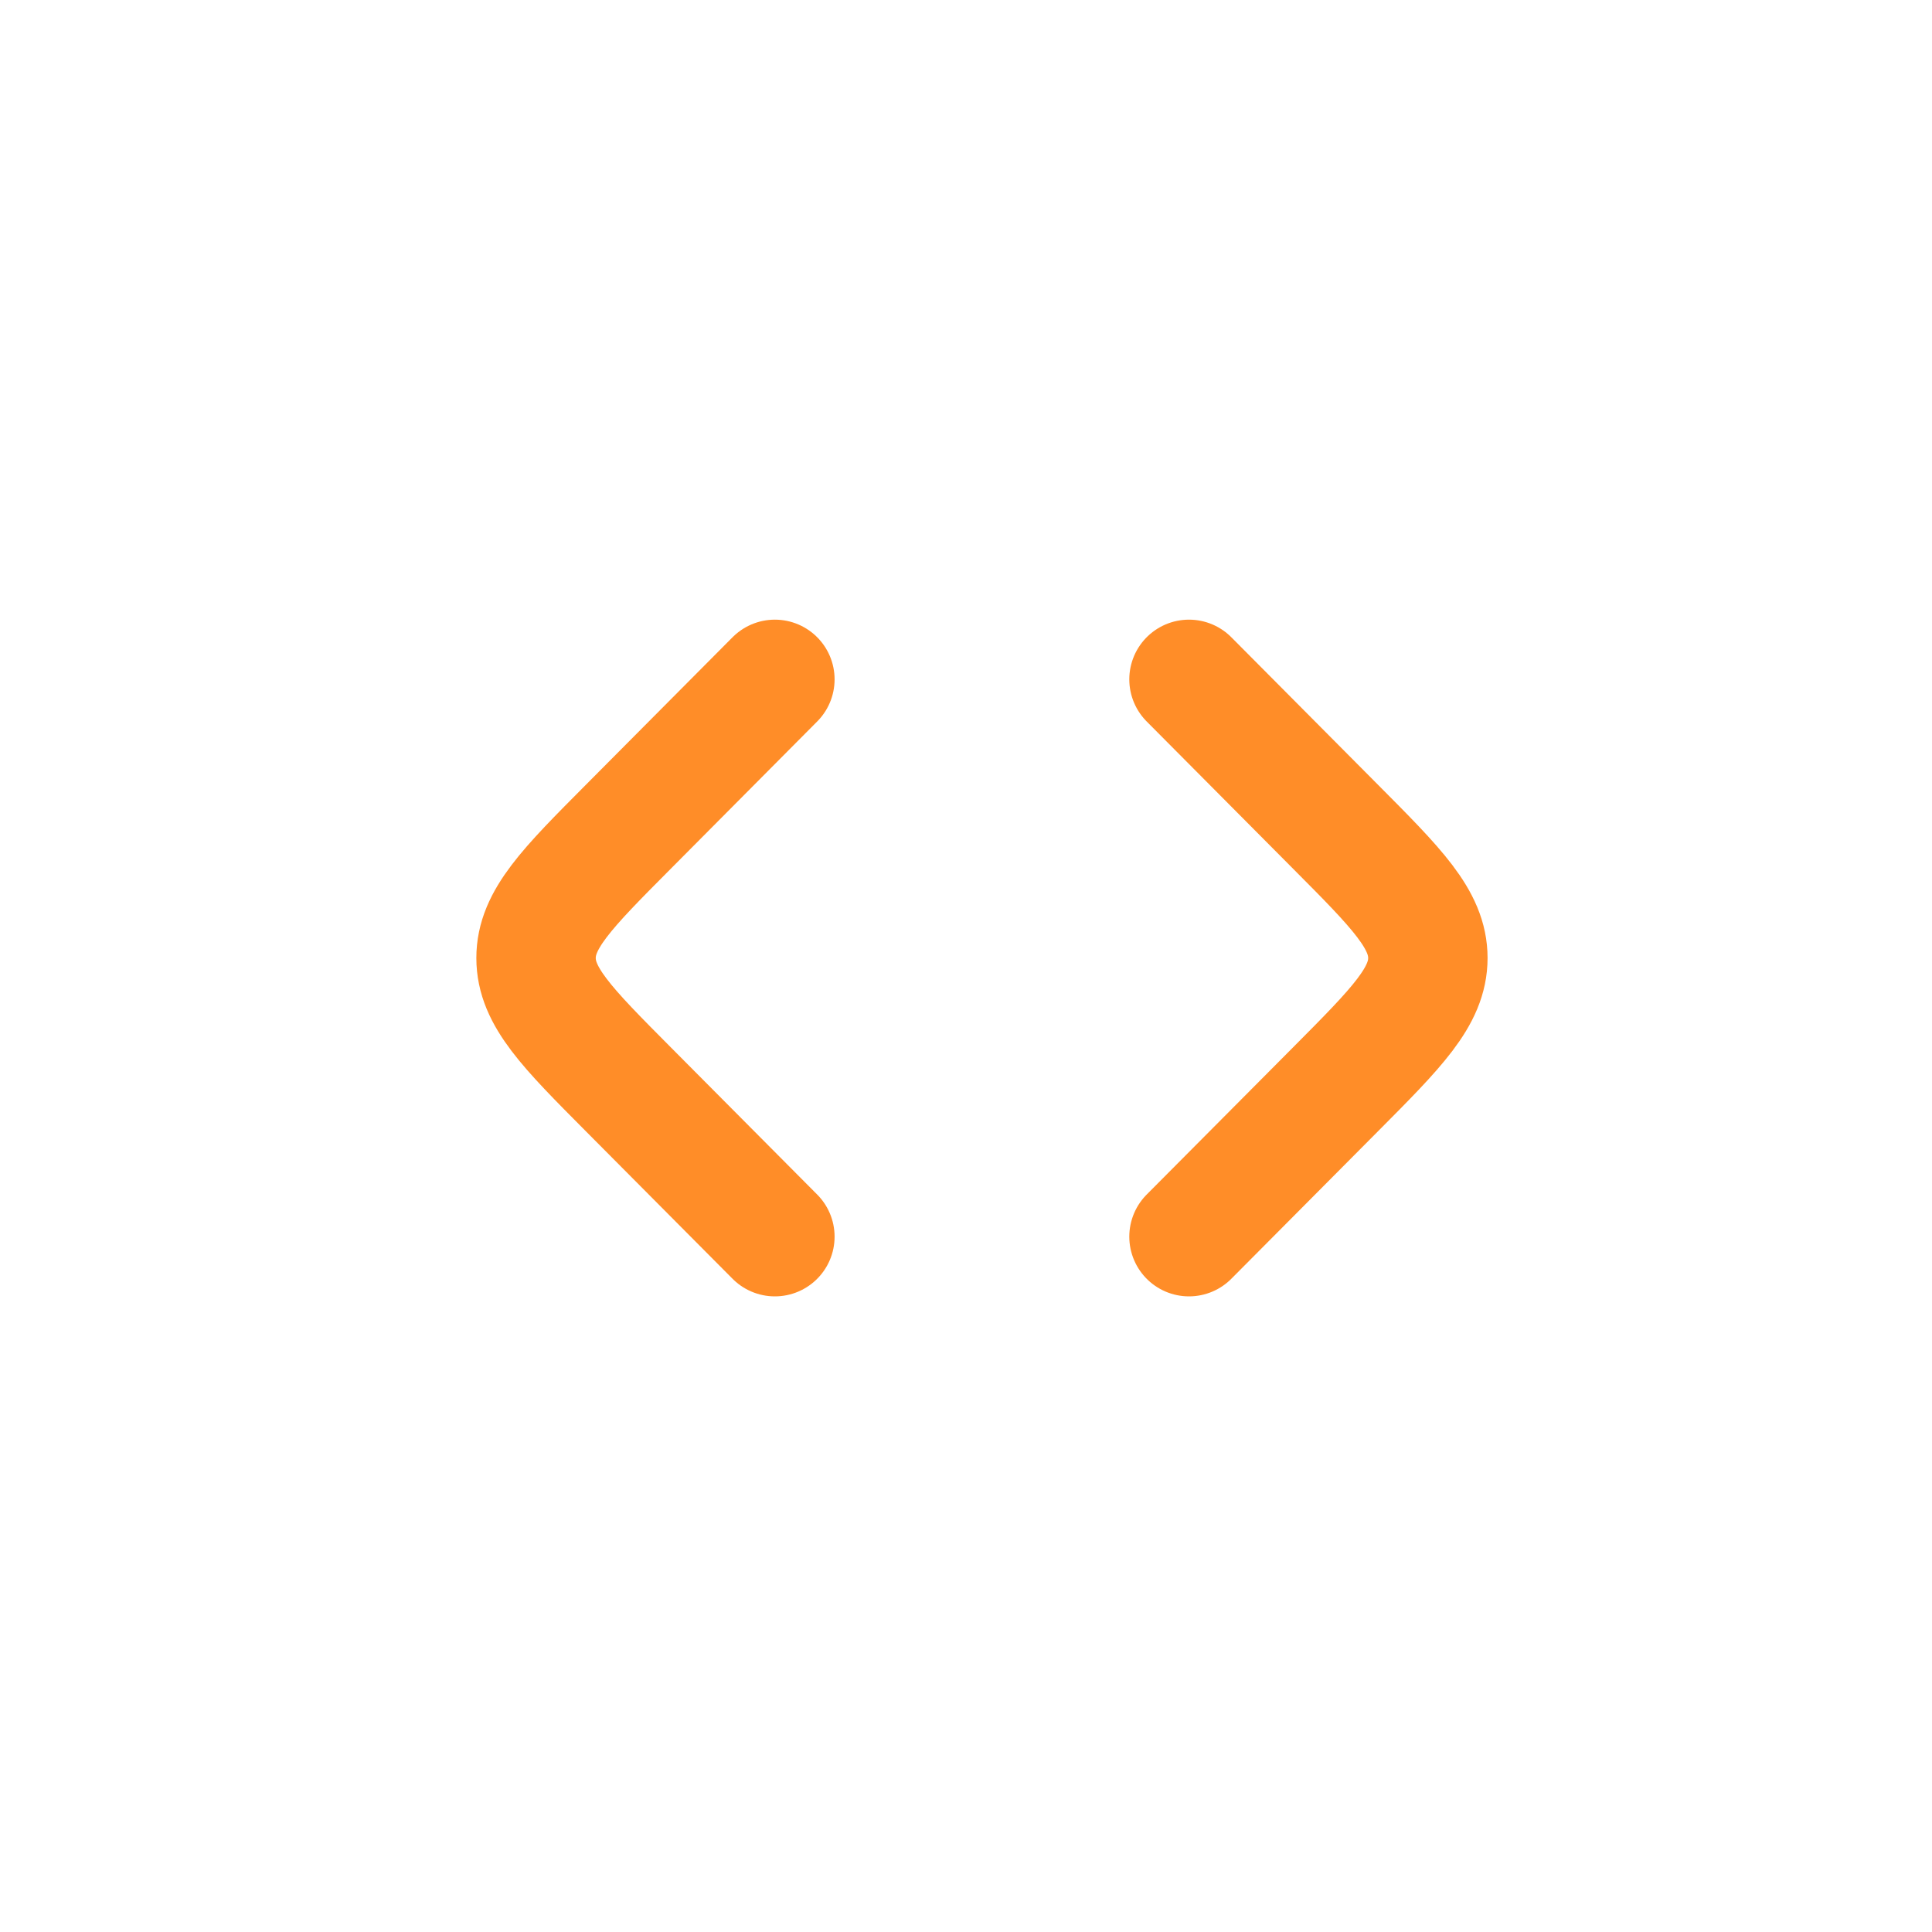 <svg width="52" height="52" viewBox="0 0 52 52" fill="none" xmlns="http://www.w3.org/2000/svg">
<path d="M32.002 18.285L35.944 22.25C37.602 23.916 38.431 24.75 38.431 25.785C38.431 26.821 37.602 27.654 35.944 29.321L32.002 33.285" stroke="#FF8D28" stroke-width="3.214" stroke-linecap="round" stroke-linejoin="round"/>
<path d="M20.856 18.285L16.914 22.25C15.256 23.916 14.428 24.75 14.428 25.785C14.428 26.821 15.256 27.654 16.914 29.321L20.856 33.285" stroke="#FF8D28" stroke-width="3.214" stroke-linecap="round" stroke-linejoin="round"/>
</svg>
